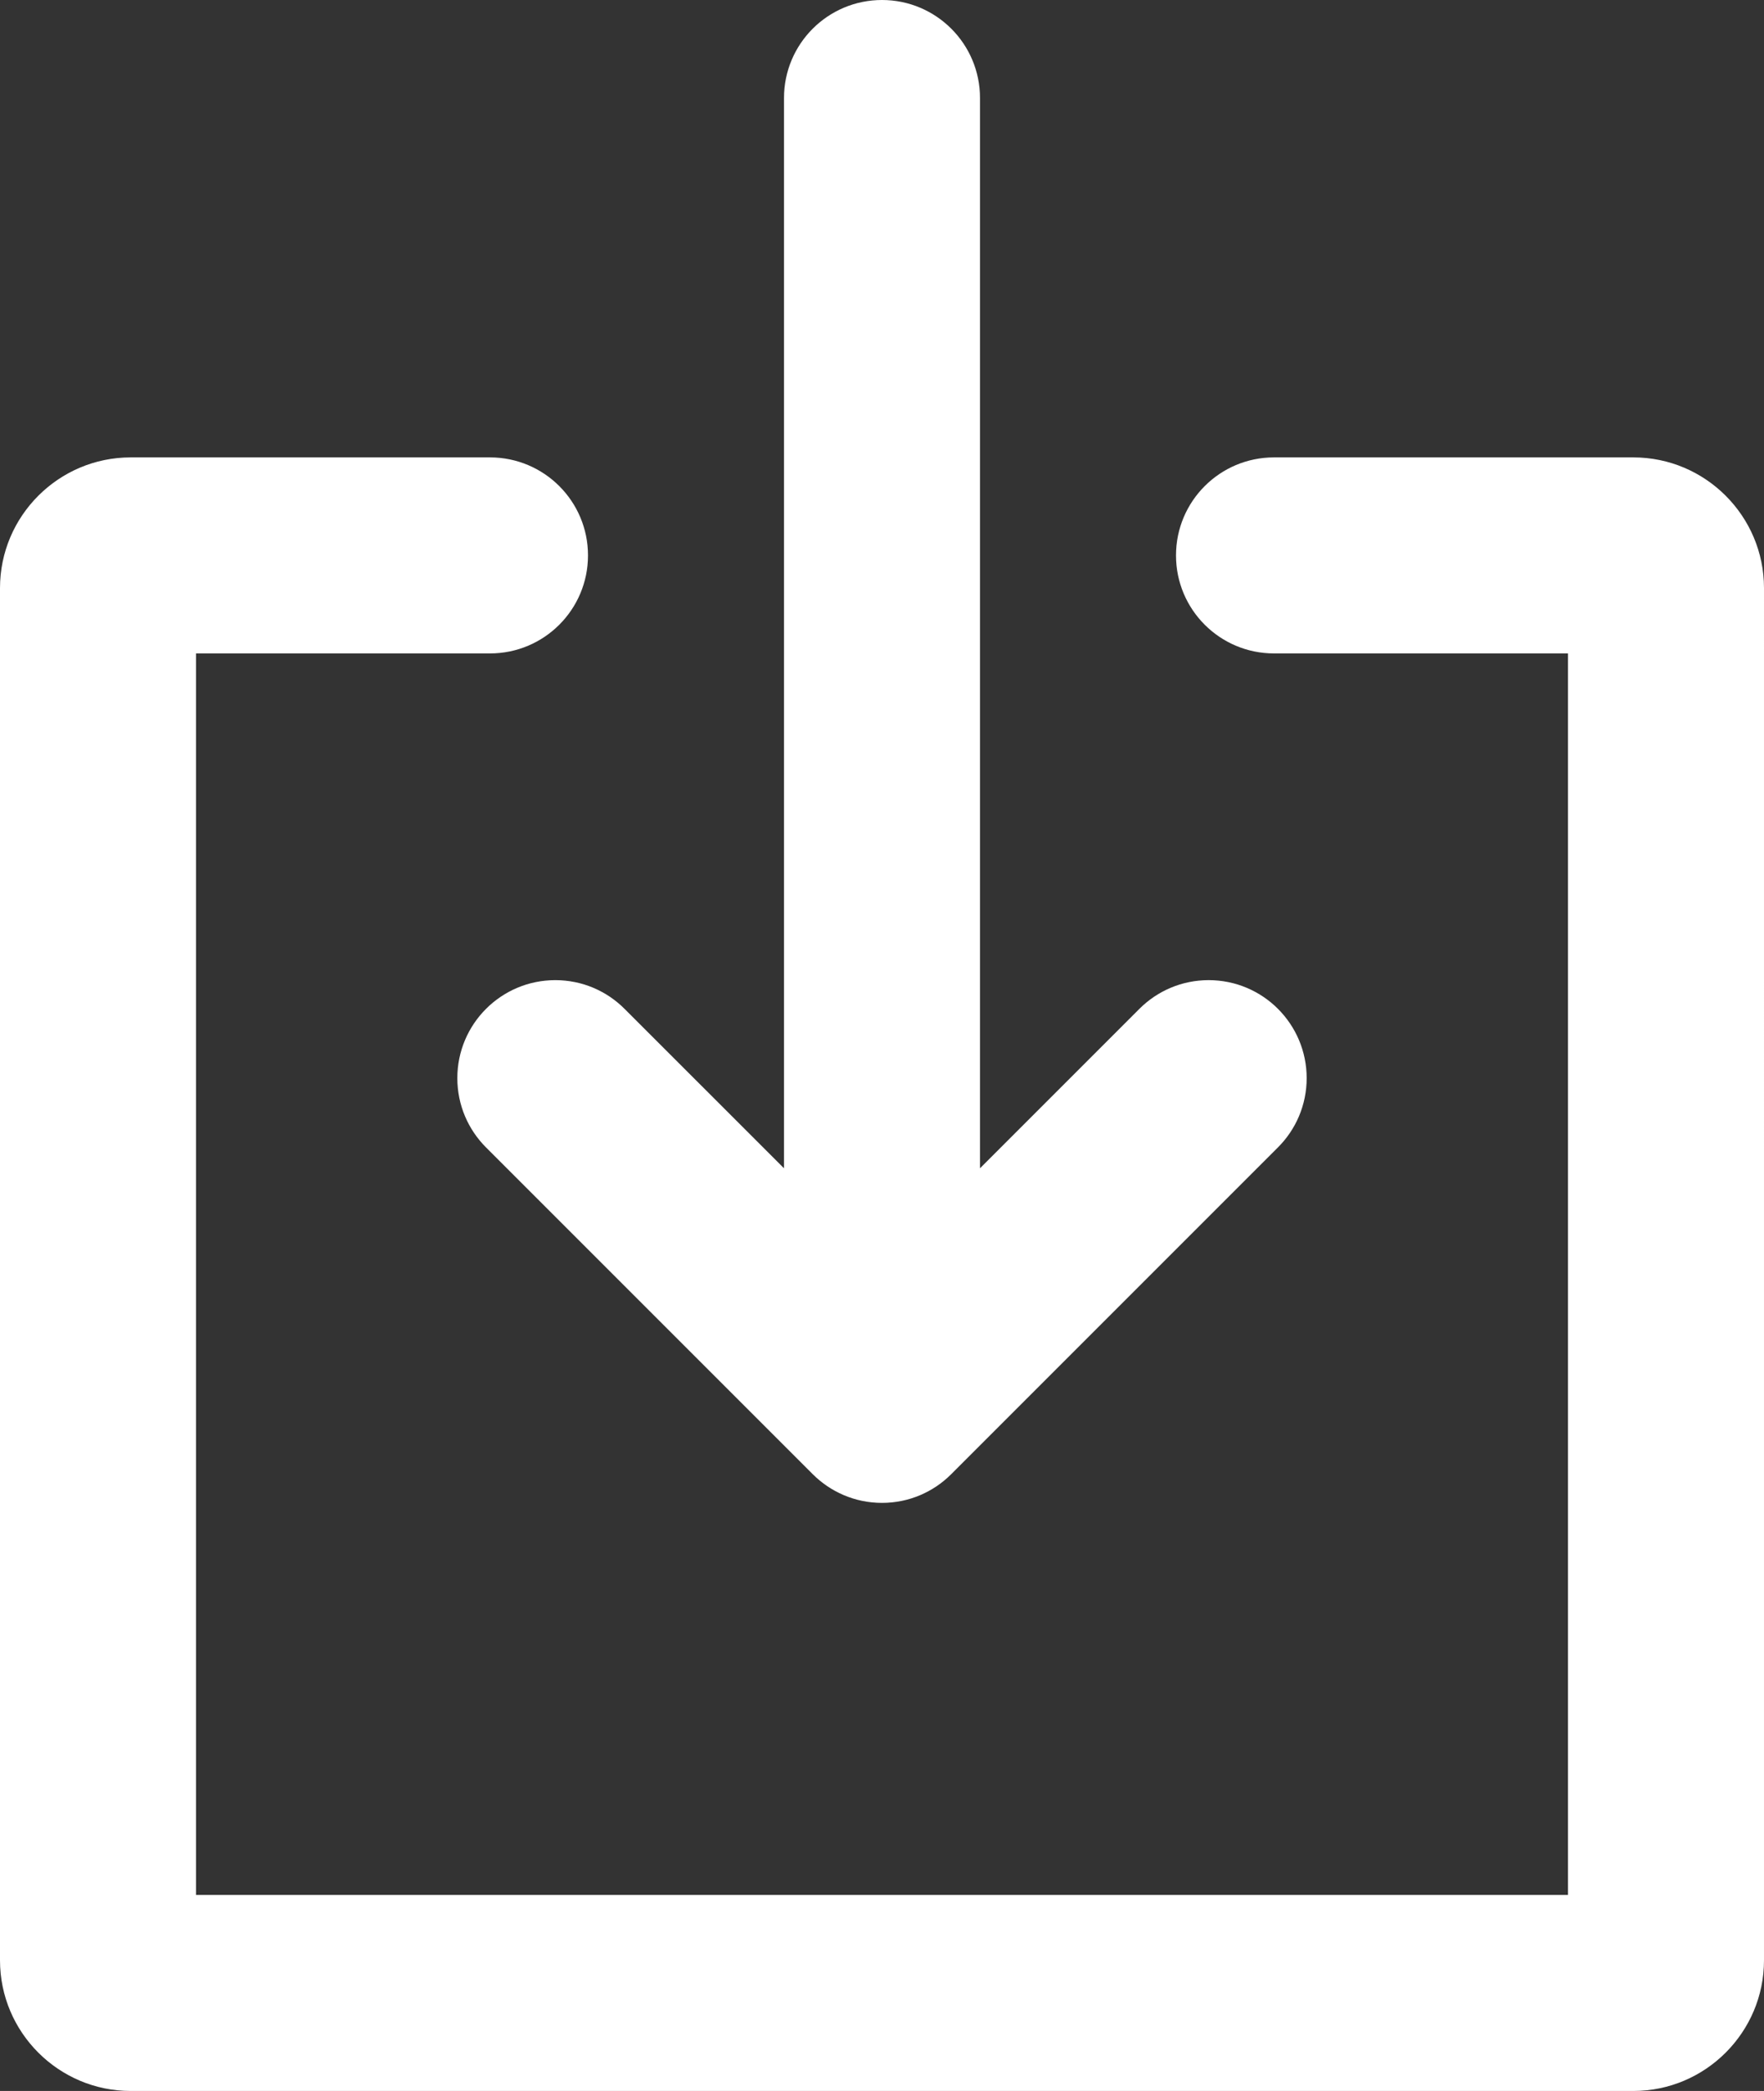 <?xml version="1.0" encoding="iso-8859-1"?>
<!-- Generator: Adobe Illustrator 18.0.0, SVG Export Plug-In . SVG Version: 6.00 Build 0)  -->
<!DOCTYPE svg PUBLIC "-//W3C//DTD SVG 1.1//EN" "http://www.w3.org/Graphics/SVG/1.1/DTD/svg11.dtd">
<svg version="1.1" id="Capa_1" xmlns="http://www.w3.org/2000/svg" xmlns:xlink="http://www.w3.org/1999/xlink" x="0px" y="0px"
	 viewBox="0 0 27 32" style="enable-background:new 0 0 27 32;fill:#ffffff;" xml:space="preserve">
<rect x="0" y="0" width="27" height="32" fill="#333333" stroke="none"/>
<g id="In">
	<g>
		<path style="fill-rule:evenodd;clip-rule:evenodd;" d="M7,16.5c0,0.414,0.168,0.789,0.439,1.06l5,5
			C12.711,22.832,13.086,23,13.5,23c0.414,0,0.789-0.168,1.06-0.44l5-5C19.832,17.289,20,16.914,20,16.5c0-0.828-0.671-1.5-1.5-1.5
			c-0.414,0-0.789,0.168-1.06,0.439L15,17.879V1.5C15,0.672,14.329,0,13.5,0C12.671,0,12,0.672,12,1.5v16.379L9.56,15.44
			C9.289,15.168,8.914,15,8.5,15C7.671,15,7,15.672,7,16.5z M25,7h-5.5C18.671,7,18,7.672,18,8.5c0,0.828,0.671,1.5,1.5,1.5H24v19H3
			V10h4.5C8.329,10,9,9.328,9,8.5C9,7.672,8.329,7,7.5,7H2C0.897,7,0,7.898,0,9v21c0,1.102,0.897,2,2,2h23c1.103,0,2-0.898,2-2V9
			C27,7.898,26.103,7,25,7z"/>
	</g>
</g>
<g>
</g>
<g>
</g>
<g>
</g>
<g>
</g>
<g>
</g>
<g>
</g>
<g>
</g>
<g>
</g>
<g>
</g>
<g>
</g>
<g>
</g>
<g>
</g>
<g>
</g>
<g>
</g>
<g>
</g>
</svg>
